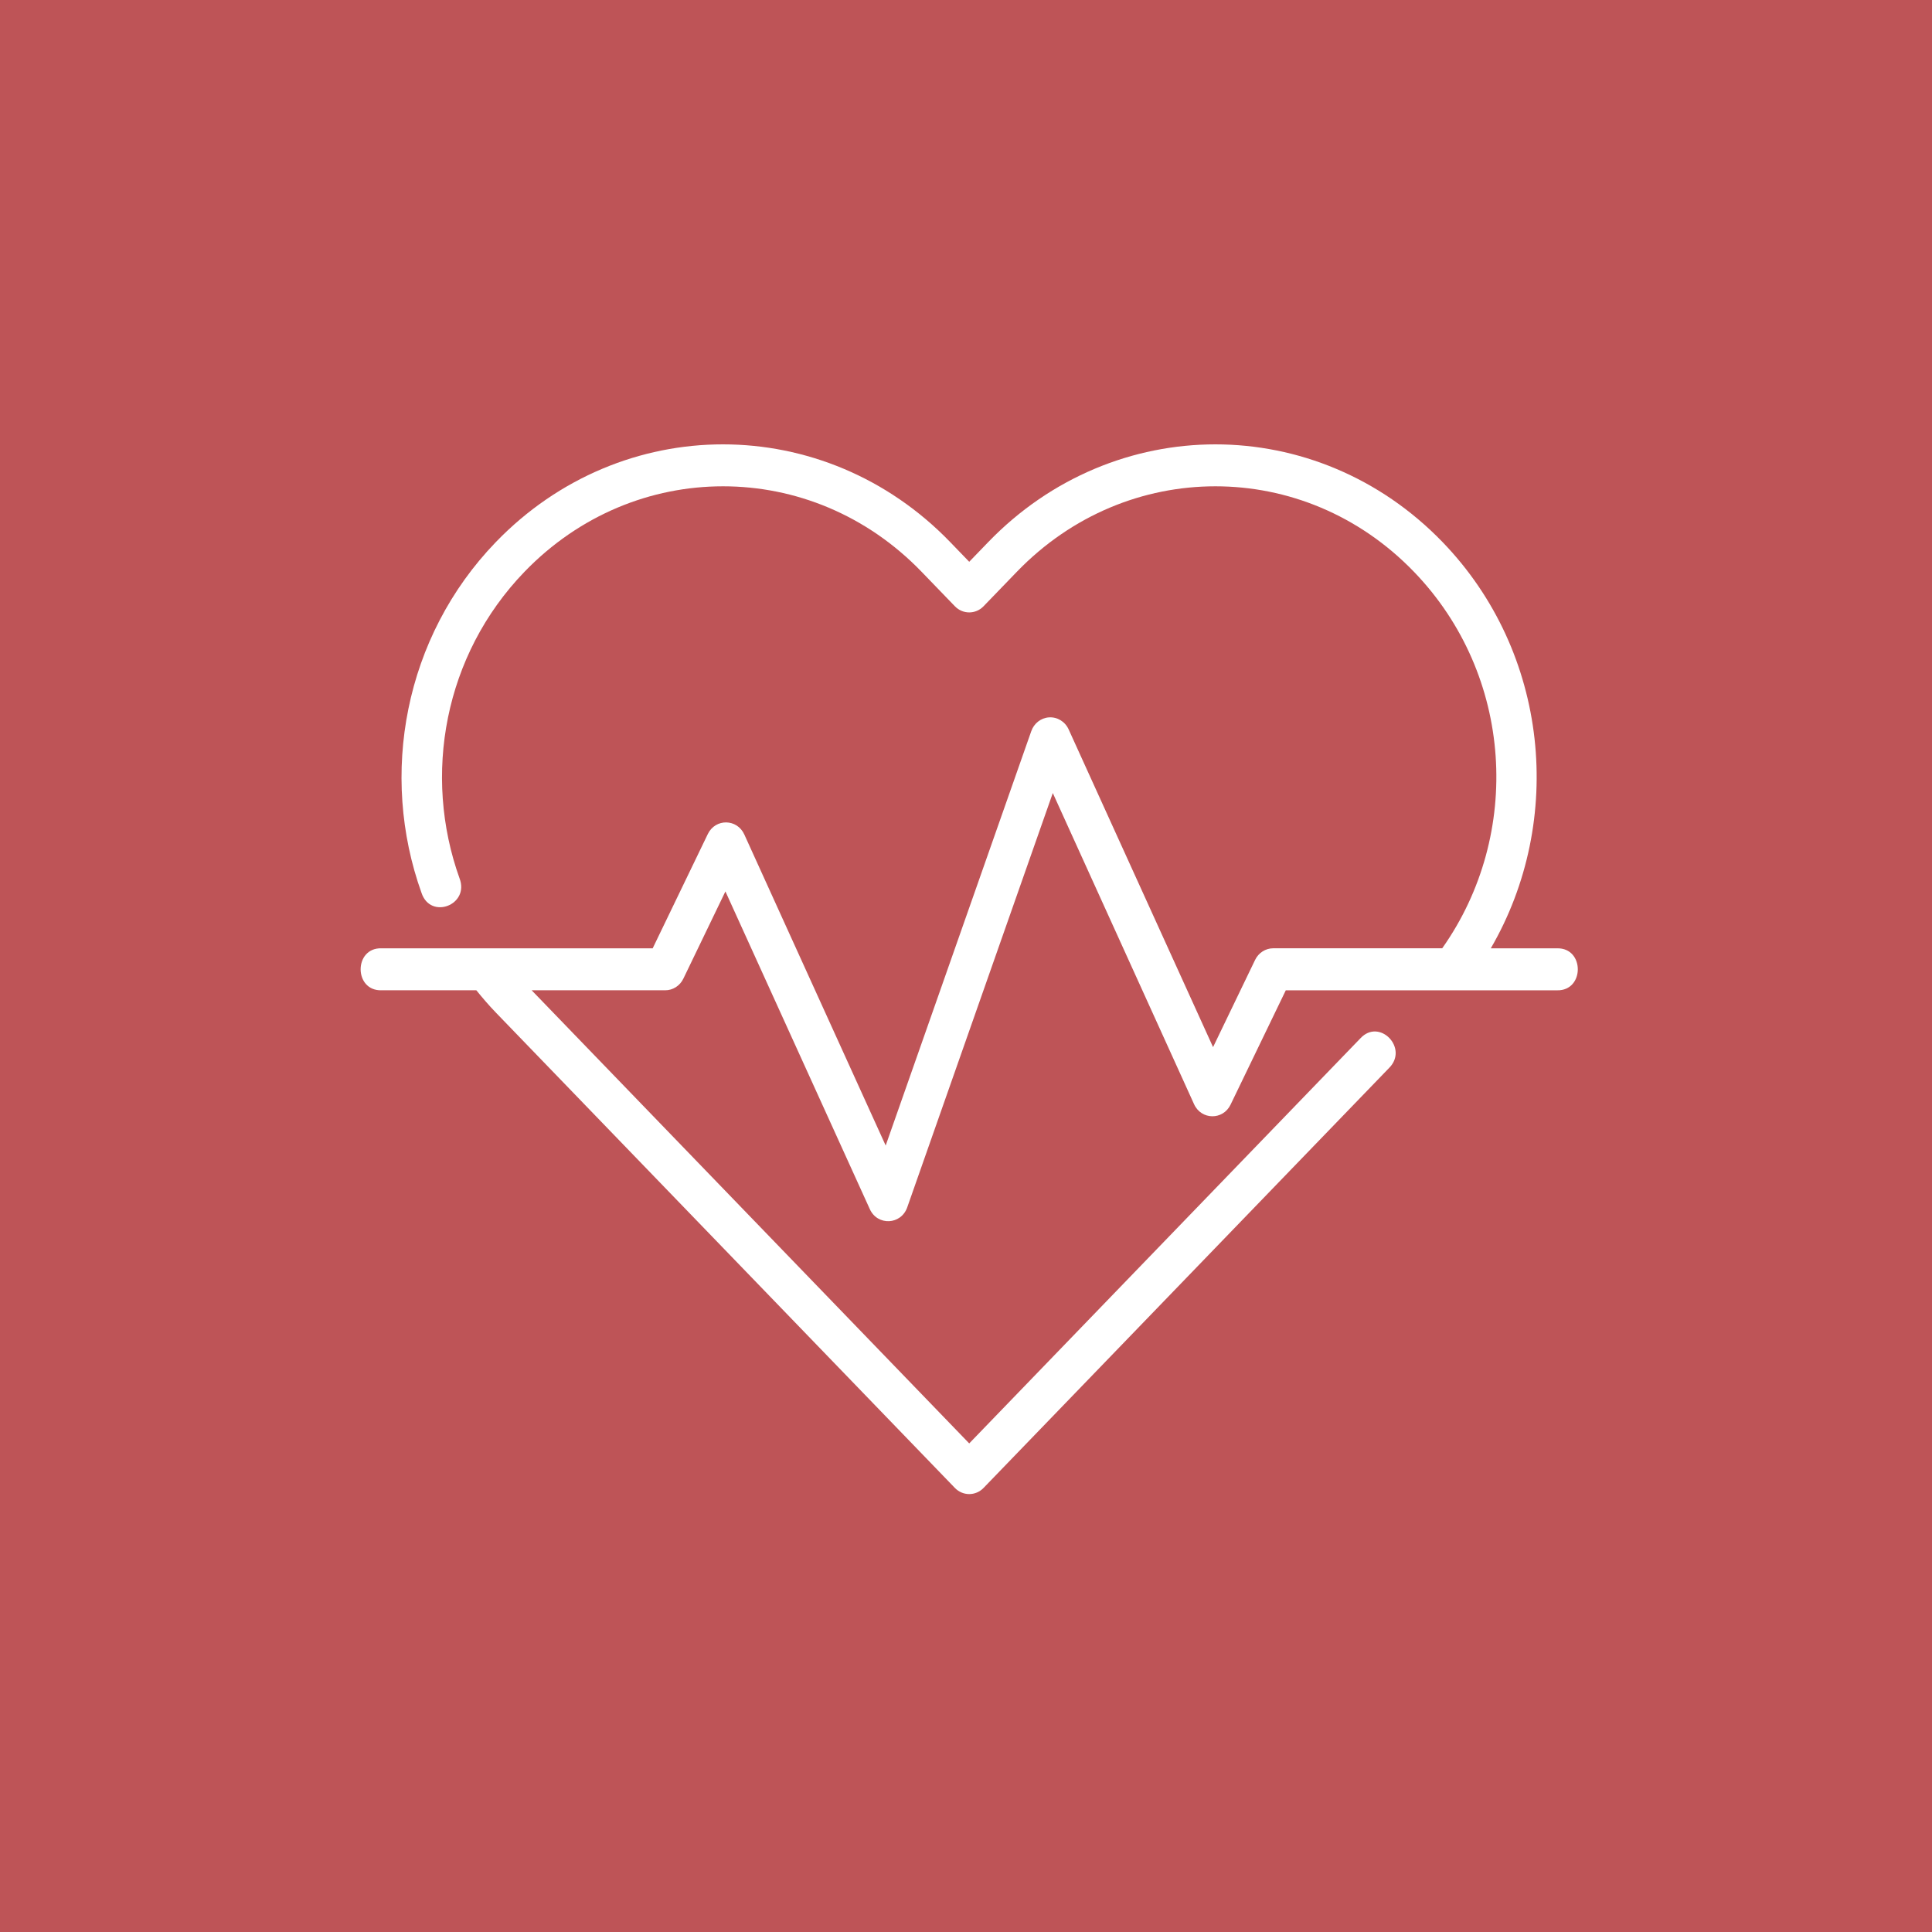 <?xml version="1.0" encoding="UTF-8"?>
<svg width="300px" height="300px" viewBox="0 0 300 300" version="1.1" xmlns="http://www.w3.org/2000/svg" xmlns:xlink="http://www.w3.org/1999/xlink">
    <rect x="0" y="0" width="300" height="300" fill="#333333" stroke="none"/>
    <title>Ligature Resistant Icon Copy</title>
    <g id="Page-1" stroke="none" stroke-width="1" fill="none" fill-rule="evenodd">
        <g id="Ligature-Resistant-Icon-Copy">
            <polygon id="Rectangle" fill="#BE5457" points="0 0 300 0 300 300 87.368 300 0 300"></polygon>
            <path d="M76.998,84.171 C62.75,98.925 58.876,120.319 65.458,138.661 C66.865,142.853 72.933,140.522 71.36,136.395 C65.613,120.381 68.946,101.727 81.449,88.78 C90.006,79.918 101.13,75.513 112.273,75.513 C123.417,75.513 134.54,79.918 143.098,88.78 L148.275,94.141 C149.504,95.413 151.496,95.413 152.725,94.141 L157.902,88.78 C166.46,79.918 177.583,75.513 188.727,75.513 C199.87,75.513 210.994,79.918 219.551,88.78 C235.03,104.81 236.447,129.561 223.947,147.249 L197.702,147.249 C196.512,147.252 195.425,147.949 194.893,149.051 L188.364,162.598 L165.943,113.272 C165.394,112.049 164.175,111.302 162.875,111.394 C161.632,111.48 160.557,112.325 160.134,113.539 L137.528,177.878 L115.569,129.563 C114.446,127.119 111.102,127.074 109.919,129.489 L101.349,147.252 L59.218,147.252 C54.927,147.153 54.927,153.869 59.218,153.771 L73.967,153.771 C74.925,154.956 75.922,156.12 76.998,157.234 L148.275,231.046 C149.504,232.318 151.496,232.318 152.725,231.046 L215.691,165.841 C218.781,162.769 214.206,158.032 211.24,161.232 L150.5,224.132 L82.555,153.771 L103.273,153.771 C104.476,153.78 105.578,153.077 106.113,151.963 L112.642,138.421 L135.063,187.748 C136.251,190.377 139.915,190.208 140.873,187.481 L163.478,123.142 L185.413,171.457 C186.53,173.926 189.907,173.967 191.081,171.531 L199.657,153.775 C213.722,153.781 227.737,153.775 241.782,153.775 C246.073,153.873 246.073,147.157 241.782,147.255 L231.49,147.255 C243.035,127.392 240.55,101.314 224.002,84.177 C214.25,74.079 201.479,69 188.727,69 C175.975,69 163.203,74.079 153.451,84.177 L150.5,87.233 L147.549,84.177 C137.797,74.078 125.025,69 112.273,69 C99.521,68.994 86.75,74.072 76.998,84.171 Z" id="Path" fill="#FFFFFF" fill-rule="nonzero"></path>
        </g>
    </g>
</svg>